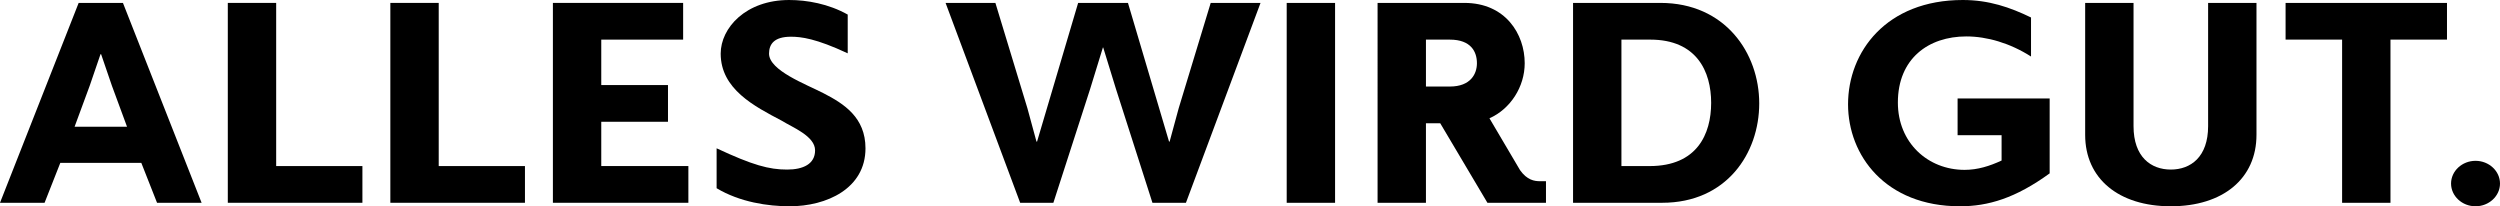 <?xml version="1.0" encoding="UTF-8"?>
<svg id="Ebene_2" xmlns="http://www.w3.org/2000/svg" version="1.1" viewBox="0 0 283.465 23.389">
  <!-- Generator: Adobe Illustrator 29.1.0, SVG Export Plug-In . SVG Version: 2.1.0 Build 142)  -->
  <path d="M22.86,22.992h-5.054l-1.784-4.526H6.838l-1.784,4.526H0L8.919.33h5.021l8.919,22.662ZM14.403,14.37l-1.718-4.658-1.222-3.568h-.066l-1.222,3.568-1.718,4.658h5.946Z"/>
  <path d="M41.092,22.992h-15.262V.33h5.484v18.5h9.778v4.162Z"/>
  <path d="M59.522,22.992h-15.262V.33h5.484v18.5h9.778v4.162Z"/>
  <path d="M78.052,22.992h-15.361V.33h14.767v4.162h-9.283v5.153h7.565v4.162h-7.565v5.021h9.877v4.162Z"/>
  <path d="M89.513,23.389c-2.412,0-5.616-.462-8.259-2.048v-4.526c4.096,1.916,5.946,2.412,7.994,2.412,1.817,0,3.171-.628,3.171-2.18,0-1.619-2.577-2.61-3.799-3.37-3.072-1.619-6.904-3.568-6.904-7.598,0-2.907,2.841-6.078,7.763-6.078,2.015,0,4.46.429,6.64,1.652v4.394c-3.601-1.685-5.286-1.883-6.442-1.883-1.883,0-2.478.826-2.478,1.916,0,1.916,4.195,3.469,6.178,4.493,2.312,1.189,4.757,2.742,4.757,6.244,0,4.559-4.394,6.574-8.622,6.574Z"/>
  <path d="M142.926.33l-8.457,22.662h-3.799l-4.129-12.884-1.454-4.724h-.033l-1.454,4.724-4.162,12.884h-3.766L107.215.33h5.649l3.634,11.959,1.024,3.766h.066L122.246.33h5.649l4.658,15.725h.066l1.024-3.766,3.634-11.959h5.649Z"/>
  <path d="M151.378,22.992h-5.484V.33h5.484v22.662Z"/>
  <path d="M175.293,22.992h-6.64l-5.352-9.019h-1.619v9.019h-5.484V.33h9.844c4.658,0,6.838,3.535,6.838,6.838,0,2.676-1.619,5.187-3.997,6.244l3.469,5.88c.793,1.123,1.619,1.255,2.279,1.255h.661v2.445ZM164.391,4.493h-2.709v5.319h2.709c2.379,0,3.072-1.454,3.072-2.643,0-1.288-.661-2.676-3.072-2.676Z"/>
  <path d="M188.471,22.992h-10.109V.33h9.911c7.334,0,11.199,5.682,11.199,11.397,0,5.649-3.7,11.265-11.001,11.265ZM187.117,4.493h-3.27v14.337h3.204c5.352,0,6.97-3.601,6.97-7.169,0-3.535-1.619-7.169-6.904-7.169Z"/>
  <path d="M222.228,23.389c-8.457,0-12.685-5.781-12.685-11.562,0-5.946,4.328-11.827,13.016-11.827,2.94,0,5.352.826,7.73,1.982v4.427c-2.379-1.52-4.988-2.279-7.334-2.279-4.295,0-7.763,2.511-7.763,7.499,0,4.559,3.403,7.631,7.565,7.631,1.487,0,2.841-.429,4.195-1.057v-2.874h-4.988v-4.162h10.439v8.49c-3.865,2.808-6.97,3.733-10.175,3.733Z"/>
  <path d="M255.853,15.295c0,4.955-3.799,8.094-9.712,8.094s-9.712-3.138-9.712-8.094V.33h5.484v13.974c0,3.502,1.982,4.922,4.228,4.922s4.228-1.421,4.228-4.922V.33h5.484v14.965Z"/>
  <path d="M277.455,4.493h-6.409v18.5h-5.484V4.493h-6.409V.33h18.301v4.162Z"/>
  <path d="M280.69,23.389c-1.52,0-2.775-1.156-2.775-2.577s1.255-2.577,2.775-2.577,2.775,1.156,2.775,2.577-1.255,2.577-2.775,2.577Z"/>
</svg>